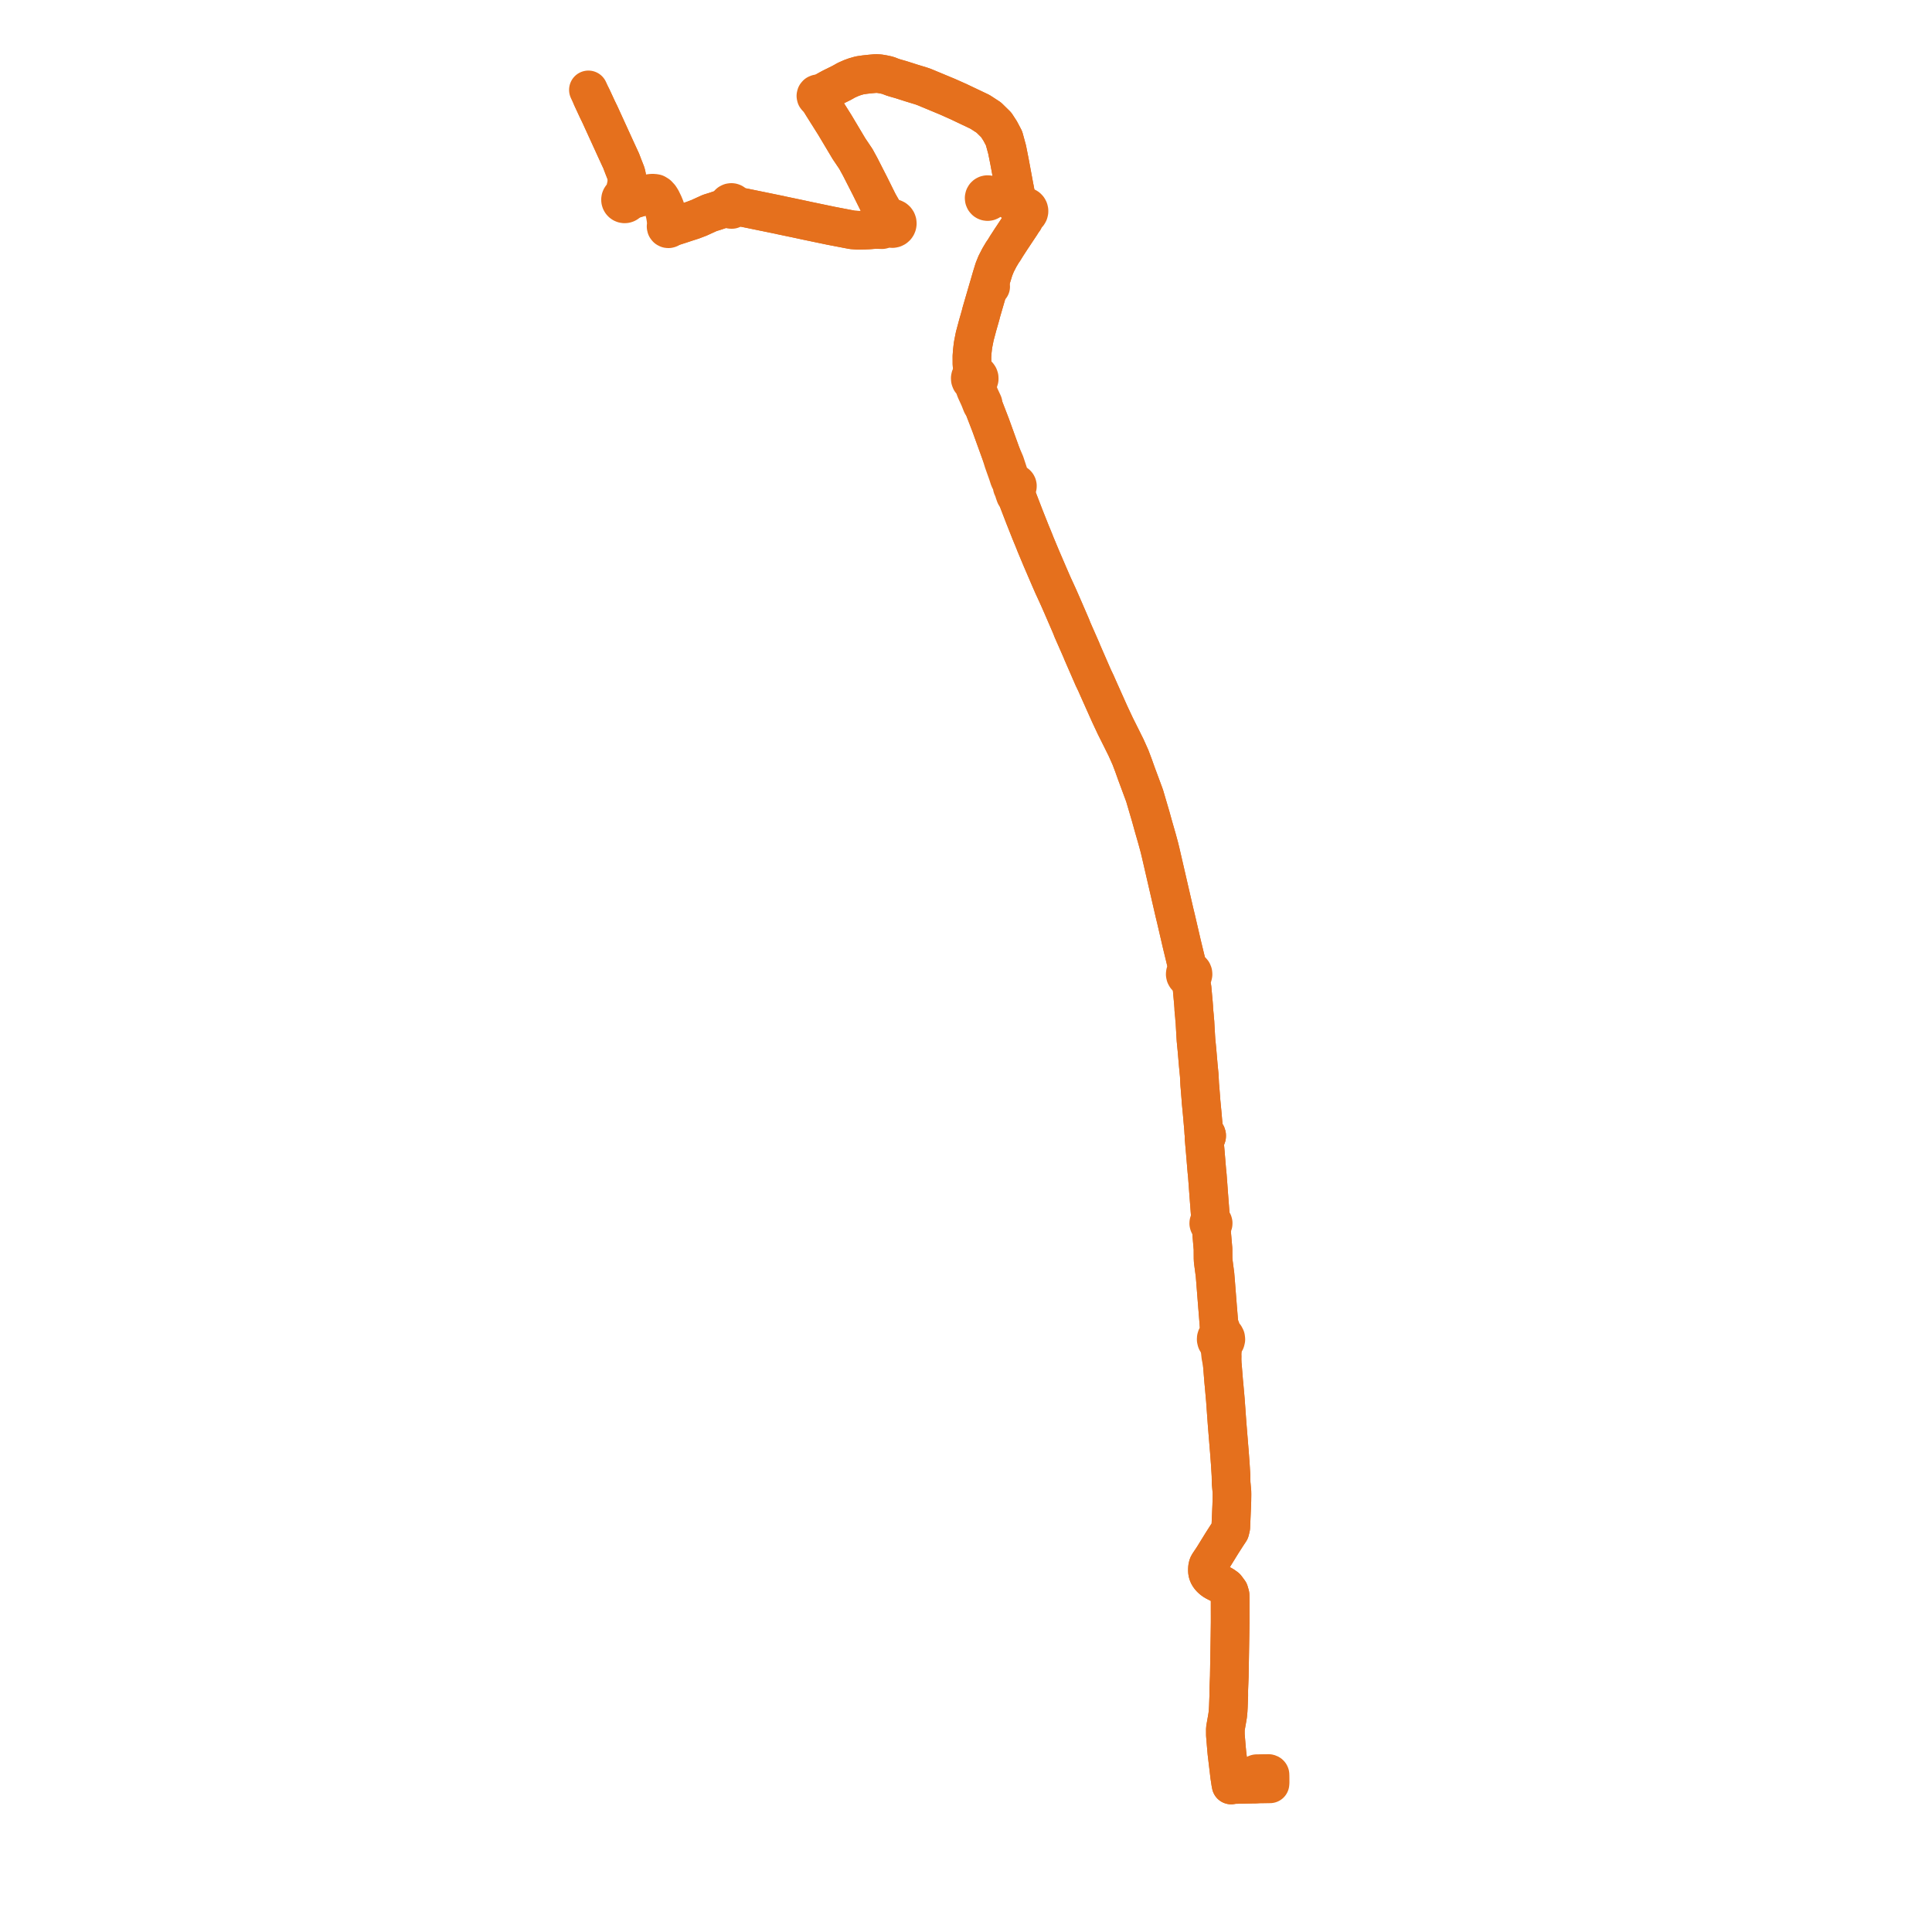     
<svg width="525.689" height="525.689" version="1.1"
     xmlns="http://www.w3.org/2000/svg">

  <title>Plan de ligne</title>
  <desc>Du 0000-00-00 au 9999-01-01</desc>

<path d='M 344.226 482.583 L 345.045 482.573 L 345.217 482.572 L 345.332 482.608 L 345.428 482.658 L 345.511 482.743 L 345.56 482.845 L 345.579 483.353 L 345.58 483.666 L 345.584 483.842 L 345.587 484.619 L 345.589 484.988 L 345.576 485.146 L 345.557 485.375 L 343.493 485.413 L 341.578 485.438 L 341.51 485.438 L 340.995 485.441 L 339.537 485.474 L 335.851 485.557 L 335.691 485.561 L 334.982 485.689 L 334.874 485.127 L 334.739 484.249 L 334.59 483.277 L 334.547 482.918 L 333.844 477.019 L 333.716 475.643 L 333.661 474.981 L 333.421 472.087 L 333.414 470.391 L 333.862 467.848 L 334.058 466.665 L 334.121 465.99 L 334.176 465.395 L 334.237 464.312 L 334.291 462.808 L 334.311 462.254 L 334.346 461.454 L 334.343 460.166 L 334.346 459.74 L 334.488 456.144 L 334.514 454.594 L 334.672 445.126 L 334.698 443.213 L 334.708 442.457 L 334.717 441.773 L 334.721 440.941 L 334.72 440.026 L 334.72 439.505 L 334.718 438.553 L 334.716 436.08 L 334.715 434.841 L 334.697 433.994 L 334.437 433.088 L 333.949 432.423 L 333.595 431.956 L 332.74 431.349 L 331.358 430.675 L 330.703 430.339 L 330.272 430.082 L 329.894 429.802 L 329.602 429.542 L 329.31 429.243 L 329.089 428.96 L 328.883 428.646 L 328.73 428.34 L 328.614 427.974 L 328.565 427.732 L 328.532 427.414 L 328.539 426.84 L 328.569 426.523 L 328.618 426.206 L 328.719 425.9 L 328.82 425.68 L 329.003 425.401 L 330.094 423.769 L 331.254 421.887 L 332.452 419.944 L 333.72 417.961 L 334.667 416.529 L 334.894 415.56 L 335.089 411.032 L 335.109 410.559 L 335.147 409.692 L 335.189 408.436 L 335.215 406.677 L 335.199 405.829 L 334.984 403.502 L 334.964 402.343 L 334.949 401.457 L 334.751 398.268 L 334.627 396.608 L 334.581 395.983 L 334.52 395.168 L 334.483 394.671 L 334.456 394.397 L 334.341 392.986 L 334.298 392.457 L 333.887 387.397 L 333.792 386.08 L 333.756 385.582 L 333.624 383.743 L 333.471 381.614 L 333.425 380.959 L 333.386 380.532 L 333.175 378.159 L 333.052 376.79 L 332.953 375.787 L 332.898 375.089 L 332.81 373.988 L 332.759 373.349 L 332.643 371.899 L 332.628 371.711 L 332.587 371.369 L 332.546 370.88 L 332.583 368.997 L 332.547 368.448 L 332.593 367.874 L 332.717 366.339 L 332.749 366.063 L 332.805 365.57 L 333.167 365.312 L 333.436 364.919 L 333.55 364.457 L 333.496 363.983 L 333.279 363.559 L 332.959 363.26 L 332.559 363.083 L 332.396 362.568 L 332.325 362.34 L 332.201 361.617 L 331.67 360.249 L 331.575 359.072 L 331.469 357.743 L 331.381 356.655 L 331.352 356.286 L 331.302 355.721 L 330.891 350.478 L 330.733 348.458 L 330.724 348.357 L 330.591 346.751 L 330.527 346.282 L 330.359 345.038 L 330.104 343.072 L 330.066 342.324 L 330.063 341.677 L 330.053 339.825 L 329.937 338.482 L 329.714 335.876 L 329.597 334.08 L 329.556 333.458 L 329.74 333.41 L 329.9 333.306 L 330.02 333.157 L 330.088 332.978 L 330.098 332.786 L 330.051 332.607 L 329.953 332.451 L 329.814 332.332 L 329.644 332.259 L 329.462 332.242 L 329.414 331.679 L 329.28 330.088 L 328.902 325.144 L 328.821 324.058 L 328.712 322.545 L 328.513 319.916 L 328.363 318.405 L 328.085 315.052 L 327.959 313.526 L 327.936 313.275 L 327.704 310.645 L 327.68 310.252 L 327.622 309.798 L 327.864 309.743 L 328.076 309.611 L 328.233 309.416 L 328.32 309.181 L 328.325 308.93 L 328.294 308.797 L 328.24 308.673 L 328.115 308.505 L 327.95 308.377 L 327.756 308.301 L 327.549 308.28 L 327.535 308.008 L 327.522 307.796 L 327.479 307.121 L 327.4 306.225 L 327.098 302.773 L 326.896 300.676 L 326.806 299.743 L 326.738 298.739 L 326.499 295.763 L 326.438 295.096 L 326.316 292.633 L 326.202 291.461 L 326.041 289.769 L 325.678 285.562 L 325.426 282.973 L 325.369 282.05 L 325.191 278.994 L 325.147 278.14 L 325.06 277.279 L 324.996 276.402 L 324.834 274.742 L 324.808 274.014 L 324.77 273.512 L 324.732 273.008 L 324.543 270.928 L 324.352 268.819 L 324.294 268.545 L 324.075 267.518 L 324.022 267.271 L 324.137 266.464 L 324.216 265.891 L 324.417 265.68 L 324.555 265.423 L 324.62 265.106 L 324.59 264.785 L 324.465 264.486 L 324.258 264.239 L 323.934 264.043 L 323.345 263.409 L 322.959 262.596 L 322.568 260.98 L 322.531 260.825 L 322.157 259.281 L 321.996 258.616 L 321.812 257.857 L 321.548 256.766 L 320.125 250.629 L 319.994 250.061 L 319.98 250.004 L 319.516 248.088 L 319.359 247.403 L 319.099 246.272 L 317.489 239.295 L 316.938 236.908 L 315.774 231.864 L 315.634 231.292 L 315.553 230.961 L 315.425 230.443 L 315.083 229.184 L 314.814 228.196 L 314.767 228.039 L 313.846 224.829 L 313.418 223.287 L 313.107 222.168 L 312.219 219.149 L 312.092 218.716 L 311.463 216.579 L 311.266 216.025 L 311.029 215.382 L 310.72 214.549 L 310.093 212.859 L 309.437 211.093 L 309.407 211.013 L 309.208 210.475 L 308.88 209.554 L 308.462 208.376 L 308.132 207.5 L 307.596 206.079 L 306.727 204.142 L 306.374 203.355 L 305.872 202.35 L 305.223 201.039 L 303.444 197.482 L 301.916 194.217 L 300.202 190.381 L 298.851 187.36 L 298.21 185.903 L 297.933 185.324 L 297.491 184.399 L 295.426 179.663 L 294.489 177.513 L 294.226 176.85 L 293.895 176.097 L 293.293 174.73 L 293.124 174.346 L 291.821 171.385 L 291.442 170.407 L 290.423 168.05 L 289.194 165.209 L 288.7 164.08 L 288.259 163.076 L 287.869 162.199 L 286.507 159.233 L 286.468 159.144 L 285.985 158.038 L 285.687 157.354 L 285.498 156.92 L 284.552 154.719 L 283.867 153.125 L 283.408 152.061 L 281.949 148.57 L 281.77 148.143 L 281.396 147.189 L 281.074 146.4 L 280.748 145.607 L 280.461 144.92 L 278.756 140.623 L 276.719 135.332 L 276.595 135.017 L 276.605 134.875 L 276.624 134.604 L 276.21 133.485 L 276.255 133.183 L 276.307 133.055 L 276.363 132.935 L 276.522 132.852 L 276.657 132.732 L 276.757 132.582 L 276.822 132.39 L 276.832 132.189 L 276.79 132.005 L 276.704 131.839 L 276.578 131.7 L 276.421 131.599 L 276.258 131.545 L 276.023 131.41 L 275.783 131.274 L 275.573 131.093 L 275.267 130.715 L 275.049 130.436 L 274.847 130.036 L 274.749 129.785 L 274.515 129.186 L 273.464 125.997 L 272.382 123.496 L 269.546 115.653 L 267.507 110.369 L 267.424 110.154 L 267.491 109.78 L 266.67 108.009 L 266.349 107.254 L 265.938 106.335 L 265.63 105.579 L 265.525 105.248 L 265.525 104.983 L 265.54 104.629 L 265.562 104.459 L 265.611 104.149 L 265.872 104.024 L 266.097 103.842 L 266.323 103.521 L 266.437 103.144 L 266.427 102.751 L 266.314 102.418 L 266.113 102.13 L 265.839 101.911 L 265.514 101.779 L 265.267 101.523 L 264.98 101.172 L 264.687 100.766 L 264.467 99.113 L 264.458 96.933 L 264.469 96.785 L 264.53 95.972 L 264.559 95.575 L 264.739 94.02 L 264.865 93.311 L 265.23 91.474 L 266.052 88.405 L 266.52 86.775 L 266.81 85.757 L 266.998 84.996 L 267.249 84.134 L 267.914 81.848 L 268.683 79.207 L 269.1 77.79 L 269.558 77.996 L 269.1 77.79 L 269.818 75.322 L 270.447 73.278 L 271.048 71.795 L 271.941 70.063 L 272.064 69.856 L 272.786 68.644 L 273.178 68.092 L 273.89 66.929 L 274.498 65.994 L 275.179 64.939 L 275.542 64.404 L 276.519 62.929 L 277.423 61.573 L 277.76 61.068 L 278.384 60.052 L 278.65 59.787 L 278.803 59.349 L 279.028 58.891 L 279.172 58.597 L 279.475 58.438 L 279.723 58.202 L 279.896 57.905 L 279.981 57.571 L 279.982 57.304 L 279.903 56.985 L 279.744 56.697 L 279.514 56.463 L 279.232 56.298 L 278.93 56.217 L 278.618 56.214 L 278.316 56.293 L 277.775 56.036 L 276.887 55.323 L 276.667 54.928 L 276.592 54.633 L 276.574 53.717 L 276.372 53 L 276.238 52.285 L 276.079 51.433 L 275.954 50.81 L 274.676 43.923 L 274.035 40.705 L 273.197 37.635 L 272.918 37.106 L 272.122 35.6 L 271.055 33.962 L 269.031 31.978 L 266.665 30.439 L 261.826 28.138 L 260.868 27.681 L 260.203 27.385 L 259.672 27.148 L 257.858 26.339 L 256.033 25.58 L 251.556 23.717 L 250.703 23.408 L 247.731 22.5 L 247.031 22.269 L 246.76 22.186 L 245.15 21.672 L 244.401 21.46 L 243.852 21.304 L 242.953 21.032 L 241.504 20.481 L 240.298 20.223 L 239.265 20.05 L 238.32 20 L 236.818 20.132 L 235.349 20.291 L 233.918 20.502 L 232.664 20.855 L 231.626 21.233 L 230.333 21.804 L 229.027 22.54 L 228.046 23.024 L 226.417 23.829 L 225.84 24.137 L 225.567 24.283 L 223.747 25.298 L 222.975 25.674 L 222.888 25.621 L 222.765 25.548 L 222.492 25.523 L 222.239 25.628 L 222.066 25.831 L 222.002 26.09 L 222.058 26.351 L 222.224 26.56 L 222.466 26.671 L 222.615 26.681 L 222.763 26.652 L 222.841 26.953 L 223.001 27.373 L 223.911 28.849 L 227.143 33.979 L 231.016 40.473 L 232.549 42.748 L 232.885 43.249 L 234.062 45.405 L 236.045 49.291 L 236.719 50.611 L 236.939 51.055 L 237.484 52.153 L 238.788 54.78 L 238.924 55.053 L 239.155 55.486 L 240.801 58.355 L 241.067 59.141 L 241.328 59.737 L 241.585 60.048 L 241.448 60.335 L 241.38 60.645 L 241.383 60.964 L 240.995 61.512 L 240.791 61.766 L 239.965 62.033 L 238.324 62.435 L 237.524 62.477 L 236.405 62.564 L 235.028 62.622 L 233.508 62.655 L 231.9 62.543 L 226.072 61.423 L 220.875 60.338 L 219.731 60.099 L 217.609 59.643 L 216.691 59.447 L 215.149 59.124 L 214.01 58.886 L 212.523 58.575 L 212.186 58.491 L 205.578 57.136 L 202.294 56.463 L 201.731 56.376 L 200.939 56.254 L 200.503 56.218 L 199.882 55.738 L 199.722 55.442 L 199.603 55.318 L 199.42 55.194 L 199.184 55.109 L 199.024 55.09 L 198.731 55.126 L 198.449 55.264 L 198.3 55.397 L 198.165 55.591 L 198.079 55.821 L 198.056 55.985 L 197.462 56.524 L 196.591 56.813 L 194.73 57.441 L 193.078 57.958 L 190.2 59.272 L 188.435 59.943 L 187.046 60.386 L 185.163 61.009 L 183.338 61.596 L 182.425 61.412 L 182.32 61.233 L 182.163 61.098 L 181.97 61.023 L 181.752 60.57 L 181.65 60.19 L 181.643 59.774 L 181.62 59.058 L 181.463 58.213 L 181.374 57.84 L 181.261 57.368 L 180.988 56.556 L 180.939 56.41 L 180.572 55.52 L 180.472 55.314 L 179.973 54.283 L 179.844 54.08 L 179.546 53.611 L 178.977 53 L 178.423 52.661 L 177.846 52.57 L 177.337 52.57 L 176.678 52.653 L 175.516 53.133 L 174.591 53.482 L 174.046 53.689 L 173.975 53.71 L 172.616 54.12 L 171.744 54.079 L 171.317 53.958 L 170.929 53.777 L 170.872 53.676 L 170.702 53.489 L 170.591 53.17 L 170.519 52.932 L 170.452 52.533 L 170.448 52.163 L 170.531 51.431 L 170.563 50.601 L 170.595 49.779 L 170.61 49.489 L 170.624 49.217 L 170.606 48.697 L 170.518 47.99 L 170.354 47.276 L 170.317 47.118 L 169.6 45.3 L 169.025 43.789 L 168.732 43.154 L 167.868 41.287 L 164.868 34.721 L 163.211 31.094 L 162.564 29.77 L 161.087 26.587' fill='transparent' stroke='#E5701D' stroke-linecap='round' stroke-linejoin='round' stroke-width='10.514'/><path d='M 160.1 24.458 L 160.957 26.305 L 161.024 26.45 L 161.087 26.587 L 162.564 29.77 L 163.211 31.094 L 167.868 41.287 L 168.732 43.154 L 169.025 43.789 L 169.6 45.3 L 170.317 47.118 L 170.354 47.276 L 170.518 47.99 L 170.606 48.697 L 170.624 49.217 L 170.61 49.489 L 170.595 49.779 L 170.224 51.352 L 169.95 52.464 L 169.864 52.71 L 169.711 53.004 L 169.56 53.289 L 169.524 53.3 L 169.305 53.424 L 169.12 53.595 L 168.976 53.803 L 168.882 54.038 L 168.843 54.288 L 168.859 54.54 L 168.901 54.681 L 168.931 54.783 L 169.055 55.003 L 169.225 55.19 L 169.431 55.335 L 169.664 55.429 L 169.912 55.469 L 170.163 55.452 L 170.403 55.38 L 170.447 55.355 L 170.622 55.254 L 170.807 55.084 L 170.951 54.876 L 171.246 54.686 L 171.478 54.561 L 171.755 54.471 L 172.616 54.12 L 173.975 53.71 L 174.046 53.689 L 174.591 53.482 L 175.516 53.133 L 176.836 53.015 L 177.539 53.083 L 178.176 53.294 L 178.76 53.671 L 179.269 54.155 L 179.613 54.645 L 180.197 55.852 L 180.632 57.006 L 180.738 57.359 L 180.917 57.956 L 181.066 58.696 L 181.253 59.865 L 181.291 60.567 L 181.41 61.201 L 181.317 61.328 L 181.258 61.473 L 181.239 61.629 L 181.296 61.89 L 181.458 62.102 L 181.693 62.225 L 181.904 62.244 L 182.109 62.189 L 182.282 62.067 L 182.405 61.893 L 183.338 61.596 L 185.163 61.009 L 187.046 60.386 L 188.435 59.943 L 190.2 59.272 L 193.078 57.958 L 194.73 57.441 L 196.591 56.813 L 197.462 56.524 L 198.207 56.554 L 198.469 56.824 L 198.684 56.932 L 198.878 56.978 L 199.166 56.983 L 199.514 56.816 L 199.633 56.729 L 199.805 56.508 L 200.503 56.218 L 200.939 56.254 L 201.731 56.376 L 202.294 56.463 L 212.186 58.491 L 212.523 58.575 L 214.01 58.886 L 215.149 59.124 L 216.691 59.447 L 217.609 59.643 L 219.731 60.099 L 220.875 60.338 L 226.072 61.423 L 231.9 62.543 L 233.508 62.655 L 235.028 62.622 L 236.405 62.564 L 237.524 62.477 L 238.324 62.435 L 238.838 62.452 L 240.01 62.49 L 241.003 62.217 L 242.061 62.002 L 242.26 62.099 L 242.471 62.162 L 242.84 62.191 L 243.205 62.12 L 243.538 61.955 L 243.815 61.708 L 243.99 61.451 L 244.104 61.162 L 244.152 60.855 L 244.122 60.494 L 244.001 60.155 L 243.798 59.857 L 243.526 59.621 L 243.177 59.455 L 242.797 59.391 L 242.556 59.407 L 242.093 59.565 L 241.748 59.266 L 241.269 58.937 L 240.801 58.355 L 239.155 55.486 L 238.924 55.053 L 238.788 54.78 L 237.484 52.153 L 236.939 51.055 L 236.719 50.611 L 236.045 49.291 L 234.062 45.405 L 232.885 43.249 L 232.549 42.748 L 231.016 40.473 L 228.525 36.297 L 227.143 33.979 L 223.911 28.849 L 223.001 27.373 L 222.841 26.953 L 222.763 26.652 L 222.997 26.504 L 223.135 26.262 L 223.156 26.051 L 223.1 25.845 L 222.975 25.674 L 223.747 25.298 L 225.056 24.567 L 225.567 24.283 L 225.84 24.137 L 226.417 23.829 L 228.046 23.024 L 229.027 22.54 L 230.333 21.804 L 231.626 21.233 L 232.664 20.855 L 233.918 20.502 L 235.349 20.291 L 236.818 20.132 L 238.32 20 L 239.265 20.05 L 240.298 20.223 L 241.504 20.481 L 242.953 21.032 L 243.852 21.304 L 244.401 21.46 L 245.15 21.672 L 246.76 22.186 L 247.031 22.269 L 247.731 22.5 L 250.703 23.408 L 251.556 23.717 L 254.829 25.079 L 257.858 26.339 L 259.672 27.148 L 260.203 27.385 L 260.868 27.681 L 261.826 28.138 L 266.665 30.439 L 269.031 31.978 L 271.055 33.962 L 272.122 35.6 L 272.918 37.106 L 273.197 37.635 L 273.594 39.092 L 274.035 40.705 L 274.676 43.923 L 275.663 49.242 L 275.954 50.81 L 276.079 51.433 L 276.238 52.285 L 276.372 53 L 276.106 53.521 L 275.991 53.749 L 275.896 53.939 L 275.439 54.26 L 275.08 54.321 L 274.539 54.226 L 274.387 54.173 L 273.926 54.011 L 273.44 53.894 L 273.153 53.852 L 272.432 53.747 L 271.759 53.692 L 271.556 53.675 L 271.022 53.528 L 270.34 53.461 L 269.853 53.355 L 269.415 53.261 L 269.266 53.128 L 269.092 53.029 L 268.902 52.97 L 268.649 52.955 L 268.402 53.008 L 268.178 53.126 L 267.993 53.3 L 267.908 53.423 L 267.844 53.557 L 267.782 53.848 L 267.812 54.144 L 267.932 54.416 L 268.13 54.637 L 268.287 54.74 L 268.463 54.81 L 268.722 54.847 L 268.981 54.81 L 269.22 54.702 L 269.42 54.532 L 269.499 54.431 L 269.977 54.173 L 270.422 54.011 L 271.07 53.879 L 271.556 53.675 L 271.759 53.692 L 272.432 53.747 L 272.825 53.804 L 273.44 53.894 L 273.926 54.011 L 274.387 54.173 L 274.539 54.226 L 275.128 54.659 L 275.941 55.139 L 276.498 55.541 L 277.121 56.036 L 277.381 56.434 L 277.492 56.727 L 277.612 57.036 L 277.547 57.372 L 277.577 57.713 L 277.699 58.032 L 277.903 58.306 L 278.2 58.812 L 278.308 59.273 L 278.325 59.752 L 278.384 60.052 L 277.76 61.068 L 277.423 61.573 L 276.962 62.265 L 276.519 62.929 L 275.542 64.404 L 275.179 64.939 L 274.498 65.994 L 273.89 66.929 L 273.178 68.092 L 272.786 68.644 L 272.064 69.856 L 271.941 70.063 L 271.048 71.795 L 270.447 73.278 L 269.818 75.322 L 269.1 77.79 L 268.683 79.207 L 267.914 81.848 L 267.249 84.134 L 266.998 84.996 L 266.81 85.757 L 266.52 86.775 L 266.052 88.405 L 265.23 91.474 L 264.865 93.311 L 264.739 94.02 L 264.559 95.575 L 264.53 95.972 L 264.469 96.785 L 264.458 96.933 L 264.467 99.113 L 264.687 100.766 L 264.594 101.604 L 264.572 101.933 L 264.454 102.018 L 264.347 102.116 L 264.175 102.34 L 264.058 102.598 L 264.003 102.877 L 264.027 103.244 L 264.159 103.588 L 264.385 103.878 L 264.686 104.087 L 264.805 104.28 L 264.985 104.576 L 265.045 104.765 L 265.09 104.948 L 265.158 105.225 L 265.308 105.655 L 265.517 106.206 L 265.817 106.87 L 266.206 107.707 L 266.543 108.455 L 267.134 109.968 L 267.424 110.154 L 267.507 110.369 L 269.546 115.653 L 271.091 119.926 L 272.382 123.496 L 273.01 125.564 L 273.212 126.135 L 274.201 128.922 L 274.503 129.855 L 274.637 130.27 L 274.809 130.61 L 274.967 130.874 L 275.184 131.184 L 275.431 131.531 L 275.475 131.787 L 275.488 131.906 L 275.421 132.075 L 275.399 132.238 L 275.413 132.401 L 275.464 132.558 L 275.549 132.698 L 275.662 132.815 L 275.813 133.047 L 275.901 133.28 L 275.903 133.493 L 275.933 133.787 L 276.177 134.484 L 276.264 134.732 L 276.595 135.017 L 276.719 135.332 L 278.756 140.623 L 279.085 141.451 L 280.461 144.92 L 280.748 145.607 L 281.074 146.4 L 281.396 147.189 L 281.77 148.143 L 281.949 148.57 L 283.408 152.061 L 283.867 153.125 L 284.552 154.719 L 285.498 156.92 L 285.687 157.354 L 285.985 158.038 L 286.468 159.144 L 286.507 159.233 L 287.869 162.199 L 288.259 163.076 L 288.7 164.08 L 289.194 165.209 L 290.423 168.05 L 291.442 170.407 L 291.821 171.385 L 293.124 174.346 L 293.293 174.73 L 293.895 176.097 L 294.226 176.85 L 294.489 177.513 L 297.491 184.399 L 297.933 185.324 L 298.21 185.903 L 298.851 187.36 L 300.202 190.381 L 301.916 194.217 L 302.347 195.137 L 303.444 197.482 L 305.223 201.039 L 305.872 202.35 L 306.374 203.355 L 306.727 204.142 L 307.596 206.079 L 308.132 207.5 L 308.462 208.376 L 308.88 209.554 L 309.208 210.475 L 309.407 211.013 L 309.437 211.093 L 310.093 212.859 L 310.72 214.549 L 311.029 215.382 L 311.266 216.025 L 311.463 216.579 L 312.092 218.716 L 312.219 219.149 L 313.107 222.168 L 313.418 223.287 L 313.846 224.829 L 314.767 228.039 L 314.814 228.196 L 315.083 229.184 L 315.425 230.443 L 315.553 230.961 L 315.634 231.292 L 315.774 231.864 L 316.938 236.908 L 319.099 246.272 L 319.359 247.403 L 319.516 248.088 L 319.98 250.004 L 319.994 250.061 L 320.125 250.629 L 321.548 256.766 L 321.812 257.857 L 322.157 259.281 L 322.531 260.825 L 322.568 260.98 L 322.959 262.596 L 322.982 263.562 L 322.712 264.396 L 322.663 264.465 L 322.583 264.616 L 322.528 264.777 L 322.495 265.101 L 322.559 265.419 L 322.715 265.704 L 322.949 265.928 L 323.096 266.014 L 323.256 266.077 L 323.426 266.314 L 323.617 266.606 L 324.022 267.271 L 324.075 267.518 L 324.294 268.545 L 324.352 268.819 L 324.543 270.928 L 324.732 273.008 L 324.77 273.512 L 324.808 274.014 L 324.834 274.742 L 324.996 276.402 L 325.06 277.279 L 325.147 278.14 L 325.191 278.994 L 325.369 282.05 L 325.426 282.973 L 325.678 285.562 L 326.041 289.769 L 326.202 291.461 L 326.316 292.633 L 326.385 294.013 L 326.438 295.096 L 326.499 295.763 L 326.738 298.739 L 326.806 299.743 L 326.896 300.676 L 327.098 302.773 L 327.479 307.121 L 327.522 307.796 L 327.535 308.008 L 327.549 308.28 L 327.756 308.301 L 327.95 308.377 L 328.115 308.505 L 328.24 308.673 L 328.294 308.797 L 328.325 308.93 L 328.32 309.181 L 328.233 309.416 L 328.076 309.611 L 327.864 309.743 L 327.622 309.798 L 327.68 310.252 L 327.704 310.645 L 327.936 313.275 L 327.959 313.526 L 328.085 315.052 L 328.245 316.977 L 328.363 318.405 L 328.513 319.916 L 328.712 322.545 L 328.821 324.058 L 328.902 325.144 L 329.28 330.088 L 329.414 331.679 L 329.462 332.242 L 329.275 332.284 L 329.11 332.382 L 328.984 332.528 L 328.91 332.706 L 328.894 332.899 L 328.939 333.087 L 329.04 333.251 L 329.187 333.375 L 329.365 333.447 L 329.556 333.458 L 329.597 334.08 L 329.714 335.876 L 329.937 338.482 L 330.053 339.825 L 330.066 342.324 L 330.104 343.072 L 330.359 345.038 L 330.527 346.282 L 330.591 346.751 L 330.724 348.357 L 330.733 348.458 L 330.891 350.478 L 331.214 354.592 L 331.302 355.721 L 331.352 356.286 L 331.469 357.743 L 331.575 359.072 L 331.67 360.249 L 331.699 361.323 L 331.666 362.403 L 331.523 363.264 L 331.441 363.31 L 331.204 363.543 L 331.032 363.828 L 330.936 364.147 L 330.922 364.48 L 331.02 364.886 L 331.238 365.241 L 331.554 365.51 L 331.701 366.092 L 331.764 366.342 L 332.003 367.44 L 332.175 369.03 L 332.546 370.88 L 332.587 371.369 L 332.628 371.711 L 332.643 371.899 L 332.759 373.349 L 332.81 373.988 L 332.898 375.089 L 332.953 375.787 L 333.052 376.79 L 333.386 380.532 L 333.425 380.959 L 333.471 381.614 L 333.624 383.743 L 333.756 385.582 L 333.792 386.08 L 333.887 387.397 L 334.298 392.457 L 334.341 392.986 L 334.436 394.147 L 334.456 394.397 L 334.483 394.671 L 334.52 395.168 L 334.581 395.983 L 334.627 396.608 L 334.751 398.268 L 334.949 401.457 L 334.964 402.343 L 334.984 403.502 L 335.199 405.829 L 335.215 406.677 L 335.189 408.436 L 335.147 409.692 L 335.109 410.559 L 335.089 411.032 L 334.894 415.56 L 334.667 416.529 L 333.72 417.961 L 332.452 419.944 L 330.094 423.769 L 329.003 425.401 L 328.82 425.68 L 328.719 425.9 L 328.618 426.206 L 328.569 426.523 L 328.539 426.84 L 328.532 427.414 L 328.565 427.732 L 328.614 427.974 L 328.73 428.34 L 328.883 428.646 L 329.089 428.96 L 329.31 429.243 L 329.602 429.542 L 329.894 429.802 L 330.272 430.082 L 330.703 430.339 L 331.358 430.675 L 332.74 431.349 L 333.595 431.956 L 333.949 432.423 L 334.437 433.088 L 334.697 433.994 L 334.715 434.841 L 334.718 438.553 L 334.72 439.505 L 334.72 440.026 L 334.721 440.941 L 334.717 441.773 L 334.708 442.457 L 334.698 443.213 L 334.672 445.126 L 334.488 456.144 L 334.346 459.74 L 334.343 460.166 L 334.346 461.454 L 334.311 462.254 L 334.291 462.808 L 334.237 464.312 L 334.176 465.395 L 334.121 465.99 L 334.058 466.665 L 333.862 467.848 L 333.414 470.391 L 333.421 472.087 L 333.525 473.338 L 333.661 474.981 L 333.716 475.643 L 333.844 477.019 L 334.547 482.918 L 334.59 483.277 L 334.739 484.249 L 334.874 485.127 L 334.982 485.689 L 335.691 485.561 L 335.851 485.557 L 338.702 485.493 L 340.995 485.441 L 341.51 485.438 L 341.578 485.438 L 341.562 485.061 L 341.547 484.712 L 341.528 484.261 L 341.523 483.972 L 341.521 483.811 L 341.515 483.431 L 341.52 483.058 L 341.575 482.882 L 341.63 482.753 L 341.723 482.687 L 341.826 482.645 L 341.921 482.612 L 343.699 482.589 L 344.2 482.583' fill='transparent' stroke='#E5701D' stroke-linecap='round' stroke-linejoin='round' stroke-width='10.514'/>
</svg>
